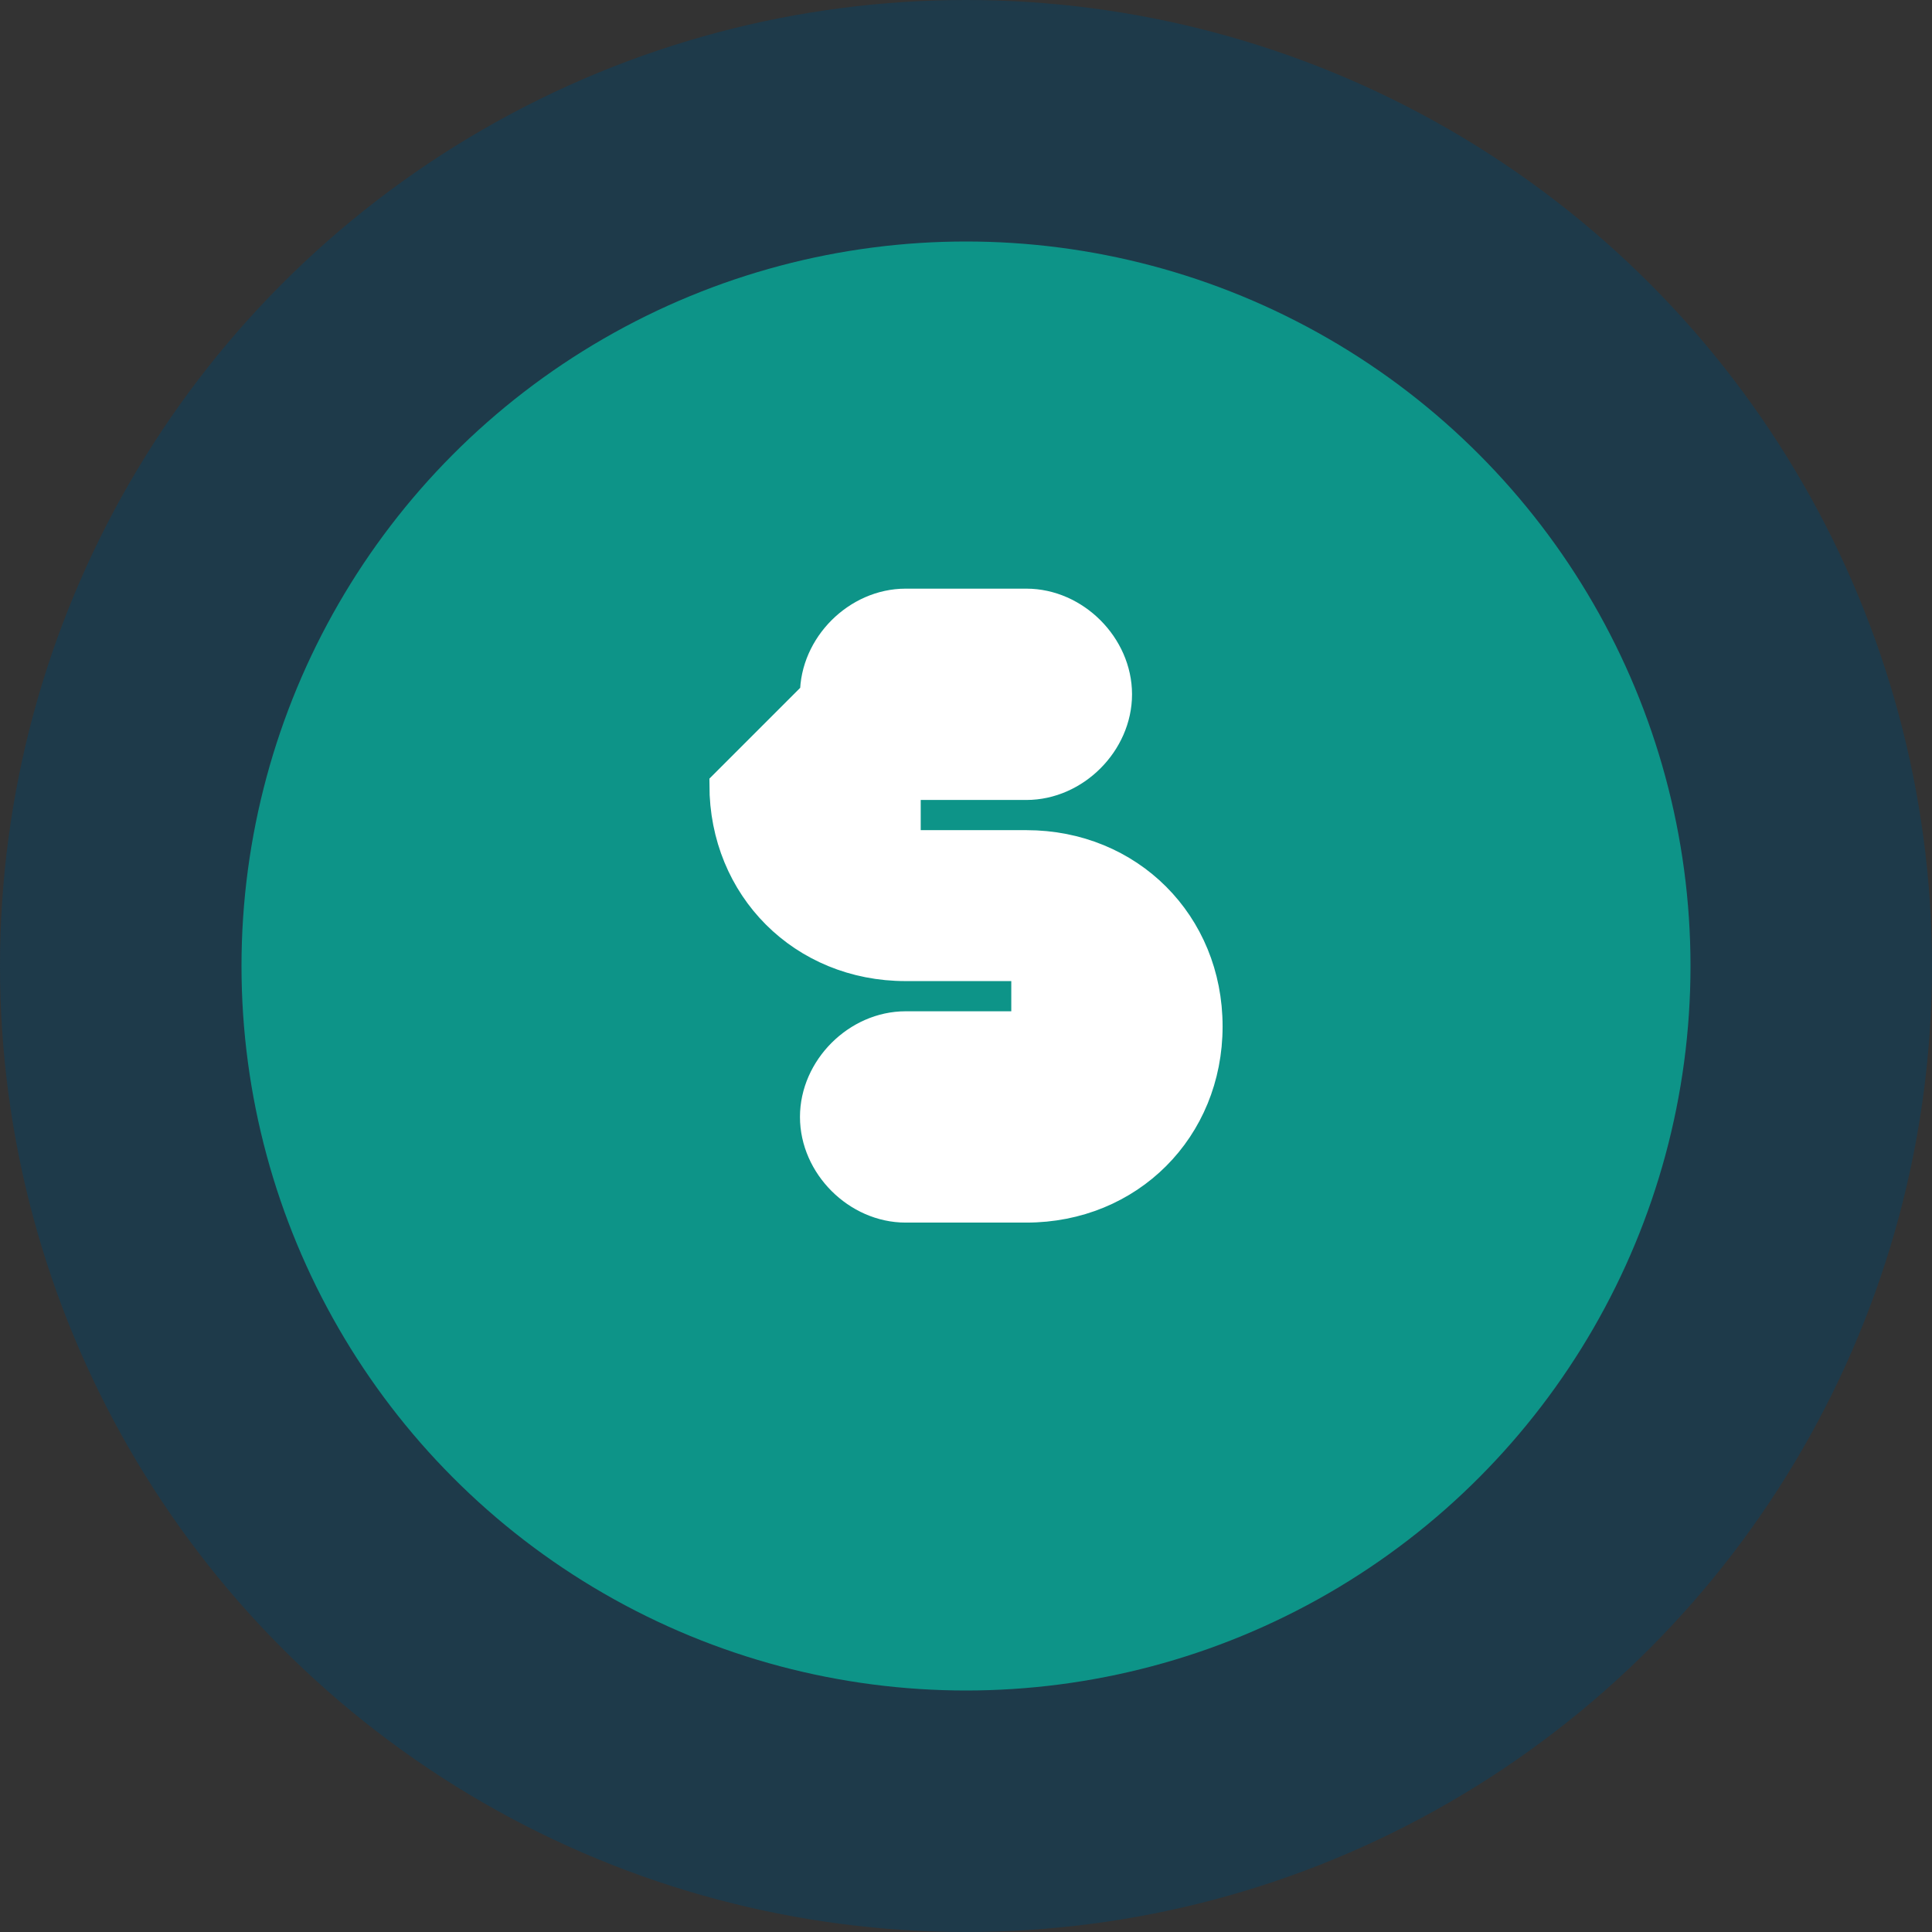 <svg width="32" height="32" viewBox="0 0 32 32" xmlns="http://www.w3.org/2000/svg">
  <rect x="0" y="0" width="32" height="32" fill="#333333" stroke="none"/>
  <!-- Outer dark circle -->
  <circle cx="16" cy="16" r="16" fill="#1e3a4a"/>
  
  <!-- Inner teal circle -->
  <circle cx="16" cy="16" r="12" fill="#0d9488"/>
  
  <!-- White "S" letter -->
  <path d="M13.5 11.5c0-.8.7-1.5 1.5-1.5h2c.8 0 1.5.7 1.5 1.5s-.7 1.5-1.5 1.5h-2v1h2c1.7 0 3 1.3 3 3s-1.3 3-3 3h-2c-.8 0-1.5-.7-1.5-1.5s.7-1.5 1.5-1.5h2v-1h-2c-1.7 0-3-1.3-3-3z" fill="white" stroke="white" stroke-width="0.5"/>
</svg>